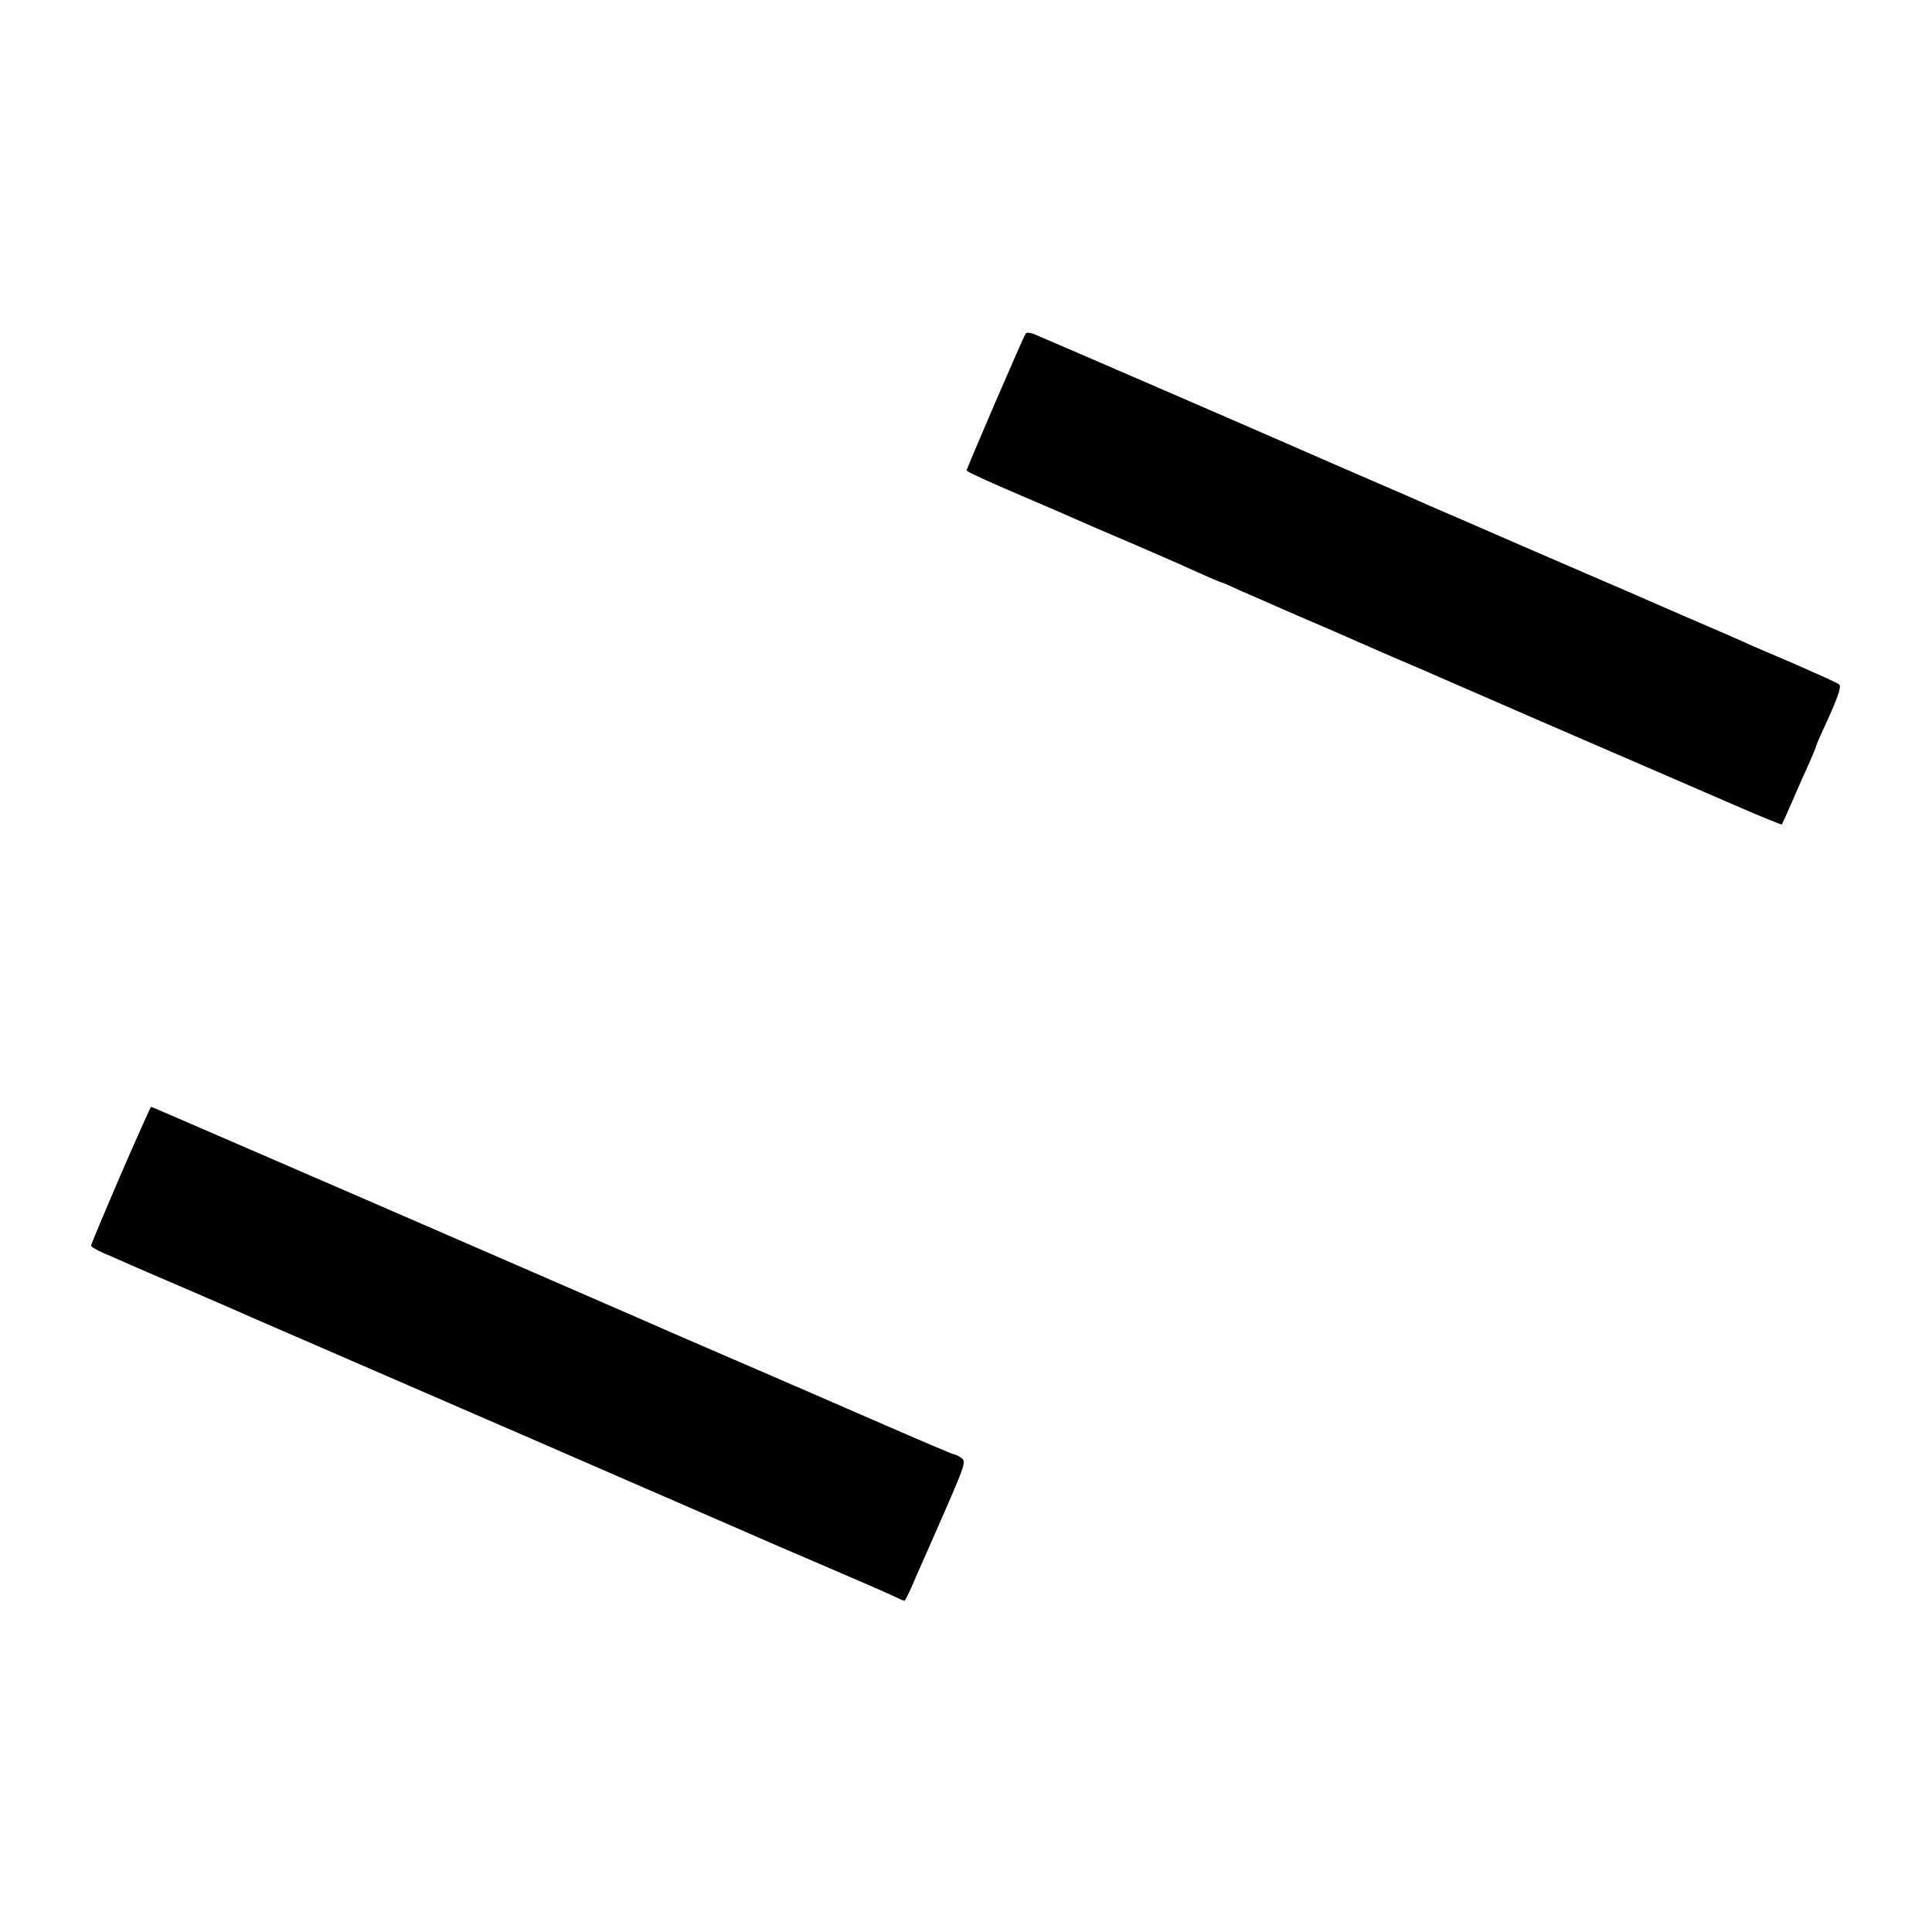 <?xml version="1.0" standalone="no"?>
<!DOCTYPE svg PUBLIC "-//W3C//DTD SVG 20010904//EN"
 "http://www.w3.org/TR/2001/REC-SVG-20010904/DTD/svg10.dtd">
<svg version="1.0" xmlns="http://www.w3.org/2000/svg"
 width="700pt" height="700pt" viewBox="0 0 700 700"
 preserveAspectRatio="xMidYMid meet">
<g transform="translate(0,700) scale(0.1,-0.1)"
fill="#000000" stroke="none">
<path d="M3716 5791 c-11 -17 -216 -494 -214 -496 9 -8 82 -41 208 -95 80 -34
163 -70 185 -80 22 -10 110 -48 195 -84 85 -37 164 -71 175 -76 99 -45 157
-70 160 -70 3 0 33 -13 67 -29 35 -15 128 -56 208 -91 80 -34 163 -70 185 -80
22 -10 94 -41 160 -70 66 -28 152 -65 190 -82 126 -55 526 -229 710 -308 99
-43 254 -110 344 -149 90 -39 165 -70 167 -68 1 1 18 38 37 82 19 44 46 106
61 138 14 32 26 60 26 63 0 3 11 29 24 57 52 112 69 158 60 167 -5 5 -79 38
-163 75 -85 36 -169 72 -185 80 -17 8 -119 52 -226 98 -107 47 -280 122 -385
167 -104 45 -278 120 -385 167 -107 46 -208 90 -225 98 -16 7 -100 43 -185 80
-85 37 -173 75 -195 85 -127 56 -942 409 -972 421 -12 4 -25 5 -27 0z"/>
<path d="M437 2743 c-59 -137 -107 -252 -107 -256 0 -4 21 -17 47 -28 27 -11
61 -27 78 -34 16 -7 100 -44 185 -80 85 -37 169 -73 185 -80 65 -29 123 -54
190 -83 89 -38 1680 -729 1720 -747 17 -8 131 -57 255 -110 124 -53 238 -103
254 -111 16 -8 31 -14 33 -14 2 0 13 21 25 48 11 26 28 65 38 87 10 22 50 114
90 205 66 152 70 165 54 177 -10 7 -21 13 -26 13 -4 0 -117 48 -250 106 -134
58 -258 112 -276 120 -17 8 -47 20 -65 28 -17 8 -115 50 -217 94 -102 44 -257
111 -345 150 -88 38 -347 151 -575 250 -228 99 -587 255 -798 346 -210 91
-383 166 -385 166 -1 0 -51 -111 -110 -247z"/>
</g>
</svg>

